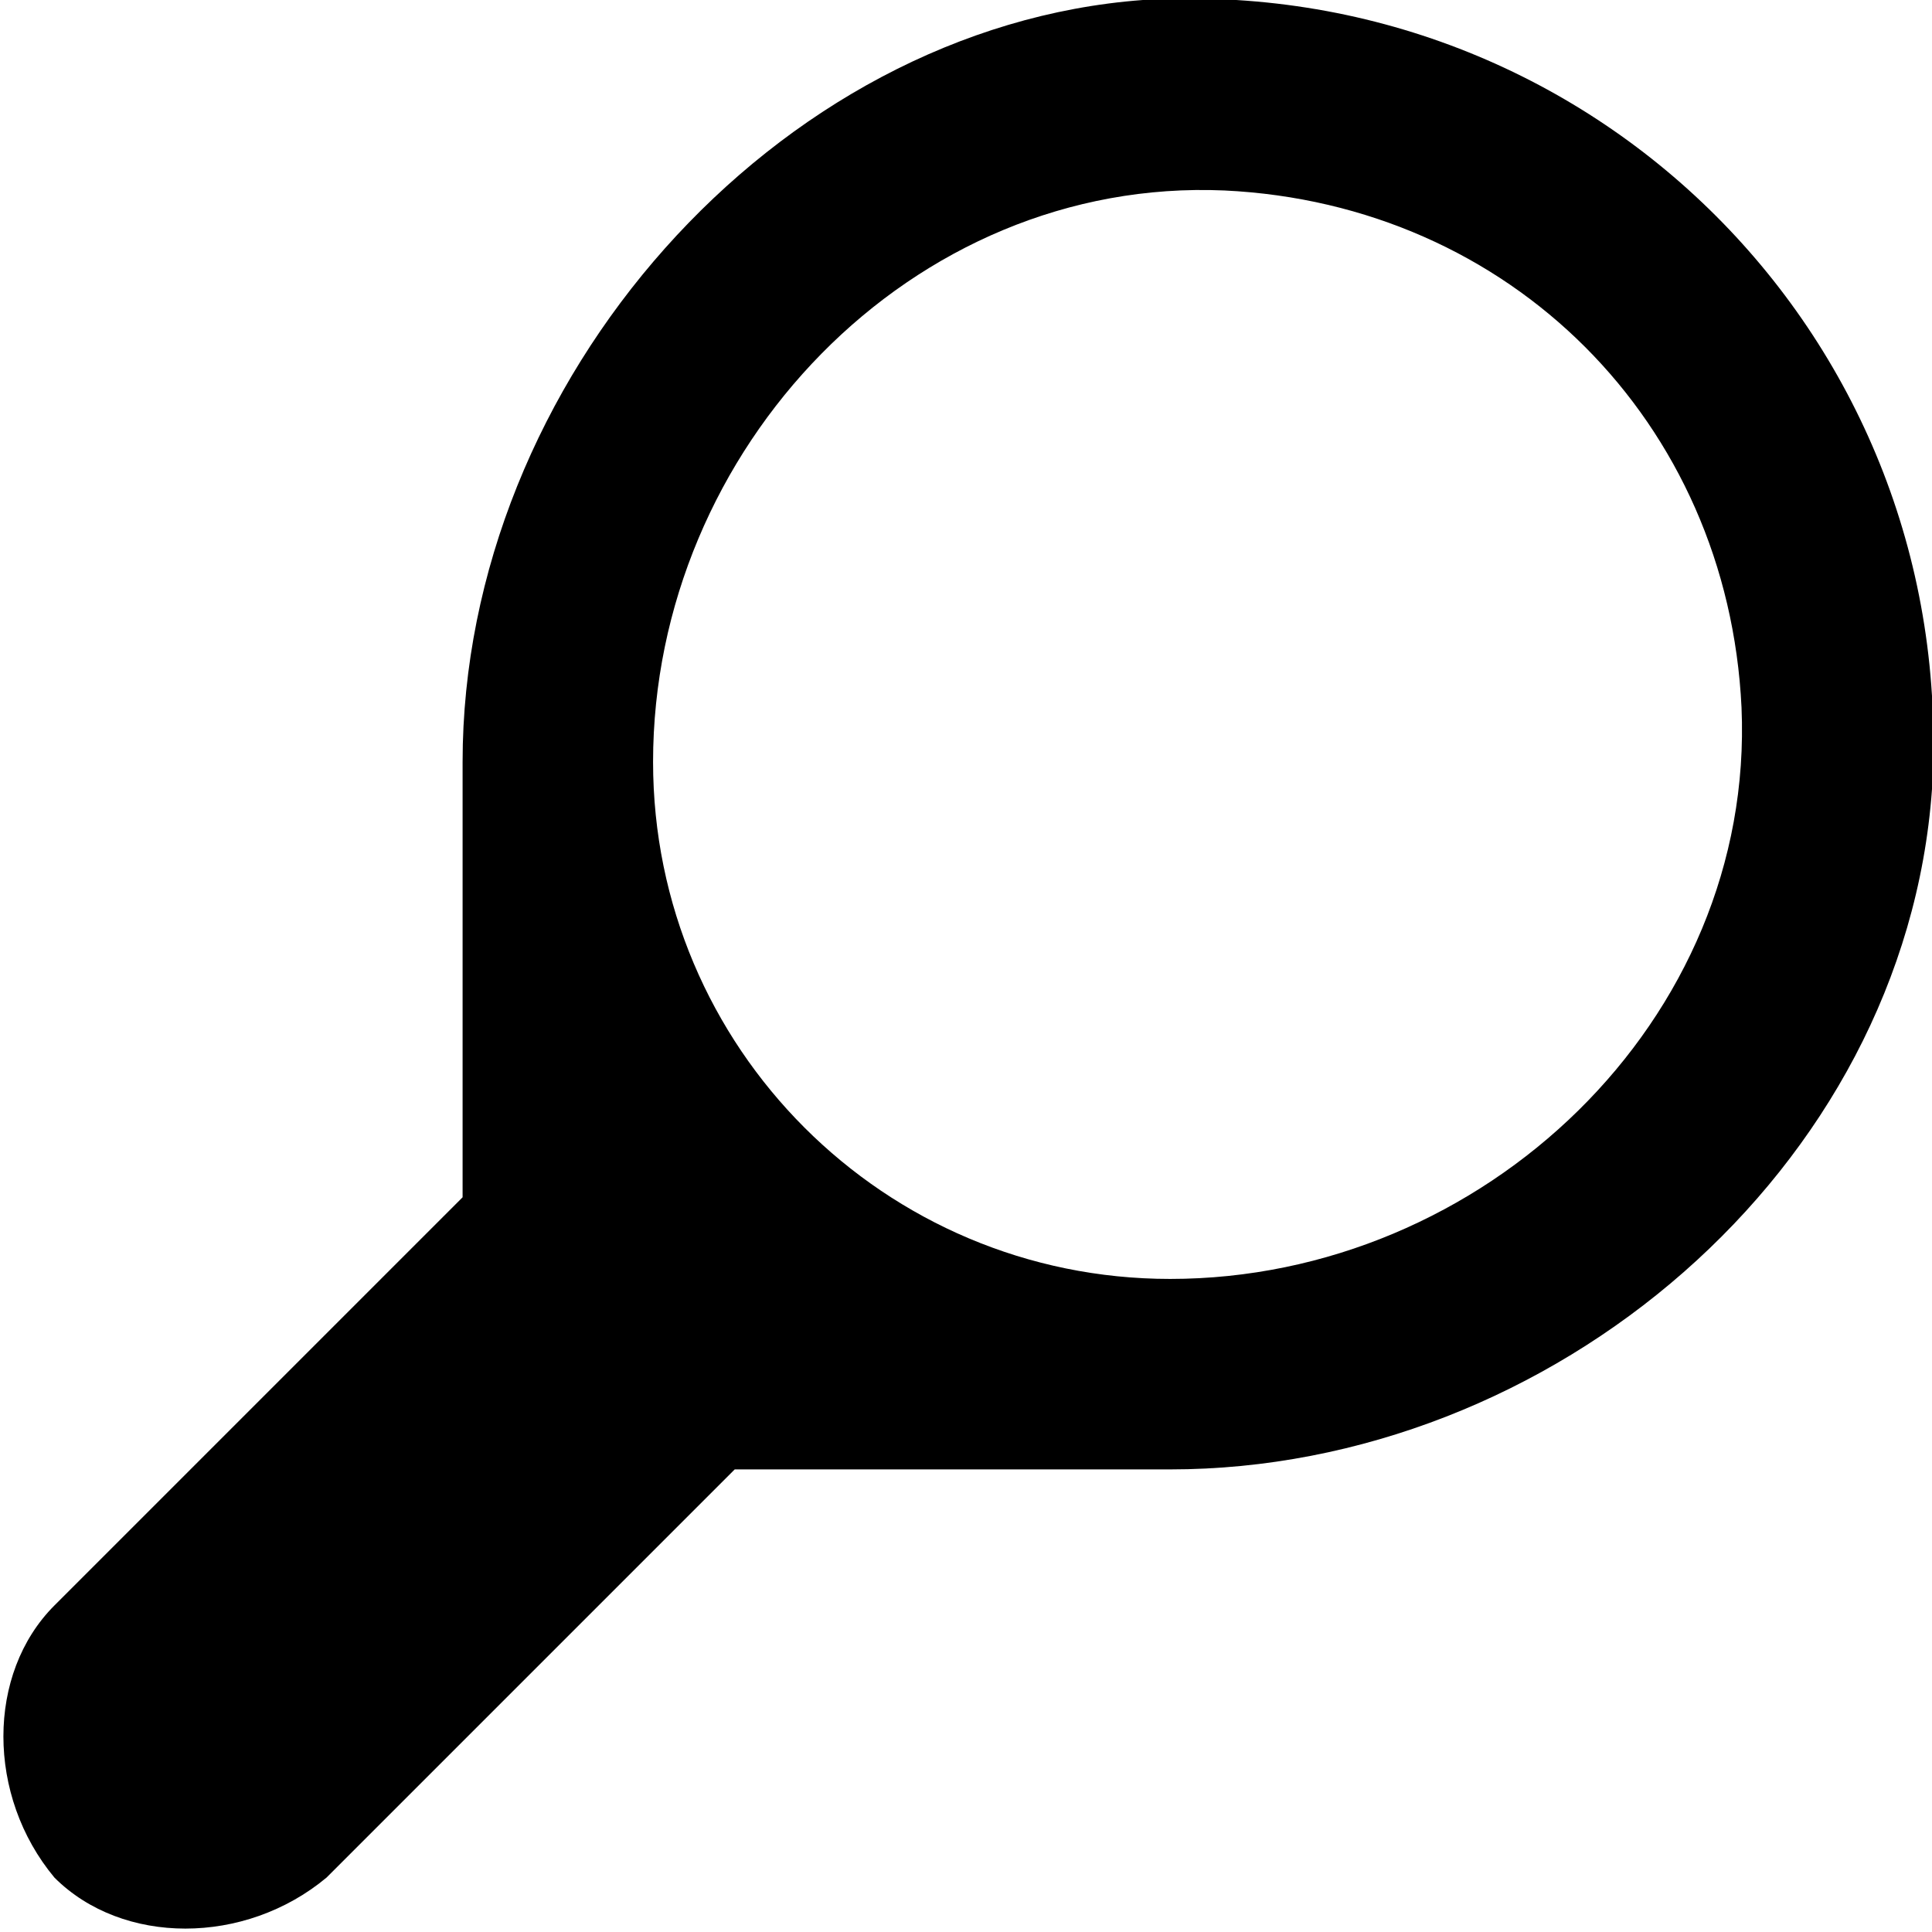 <?xml version="1.0" encoding="utf-8"?>
<!-- Generator: Adobe Illustrator 24.0.0, SVG Export Plug-In . SVG Version: 6.00 Build 0)  -->
<svg version="1.1" xmlns="http://www.w3.org/2000/svg" xmlns:xlink="http://www.w3.org/1999/xlink" x="0px" y="0px"
	 viewBox="0 0 14.2 14.2" style="enable-background:new 0 0 14.2 14.2;" xml:space="preserve">
<style type="text/css">
	.st0{fill:#E2D8C8;}
	.st1{fill:#FFFFFF;}
	.st2{fill:#48AA9C;}
	.st3{fill:#FCAF17;}
	.st4{fill:#FCAF26;}
</style>
<g id="Layer_1">
</g>
<g id="Laag_1">
</g>
<g id="Menu">
	<path d="M8.4,0c-2.7,0.2-5,2.8-5,5.6l0,3.2l-3,3c-0.5,0.5-0.5,1.4,0,2l0,0c0.5,0.5,1.4,0.5,2,0l3-3l3.2,0c2.8,0,5.4-2.2,5.6-5
		C14.4,2.5,11.7-0.2,8.4,0z M8.6,9.4L8.6,9.4c-2.1,0-3.8-1.7-3.8-3.8v0c0-2.3,1.9-4.3,4.2-4.2c2.1,0.1,3.7,1.7,3.8,3.8
		C12.9,7.5,10.9,9.4,8.6,9.4z"/>
</g>
</svg>
